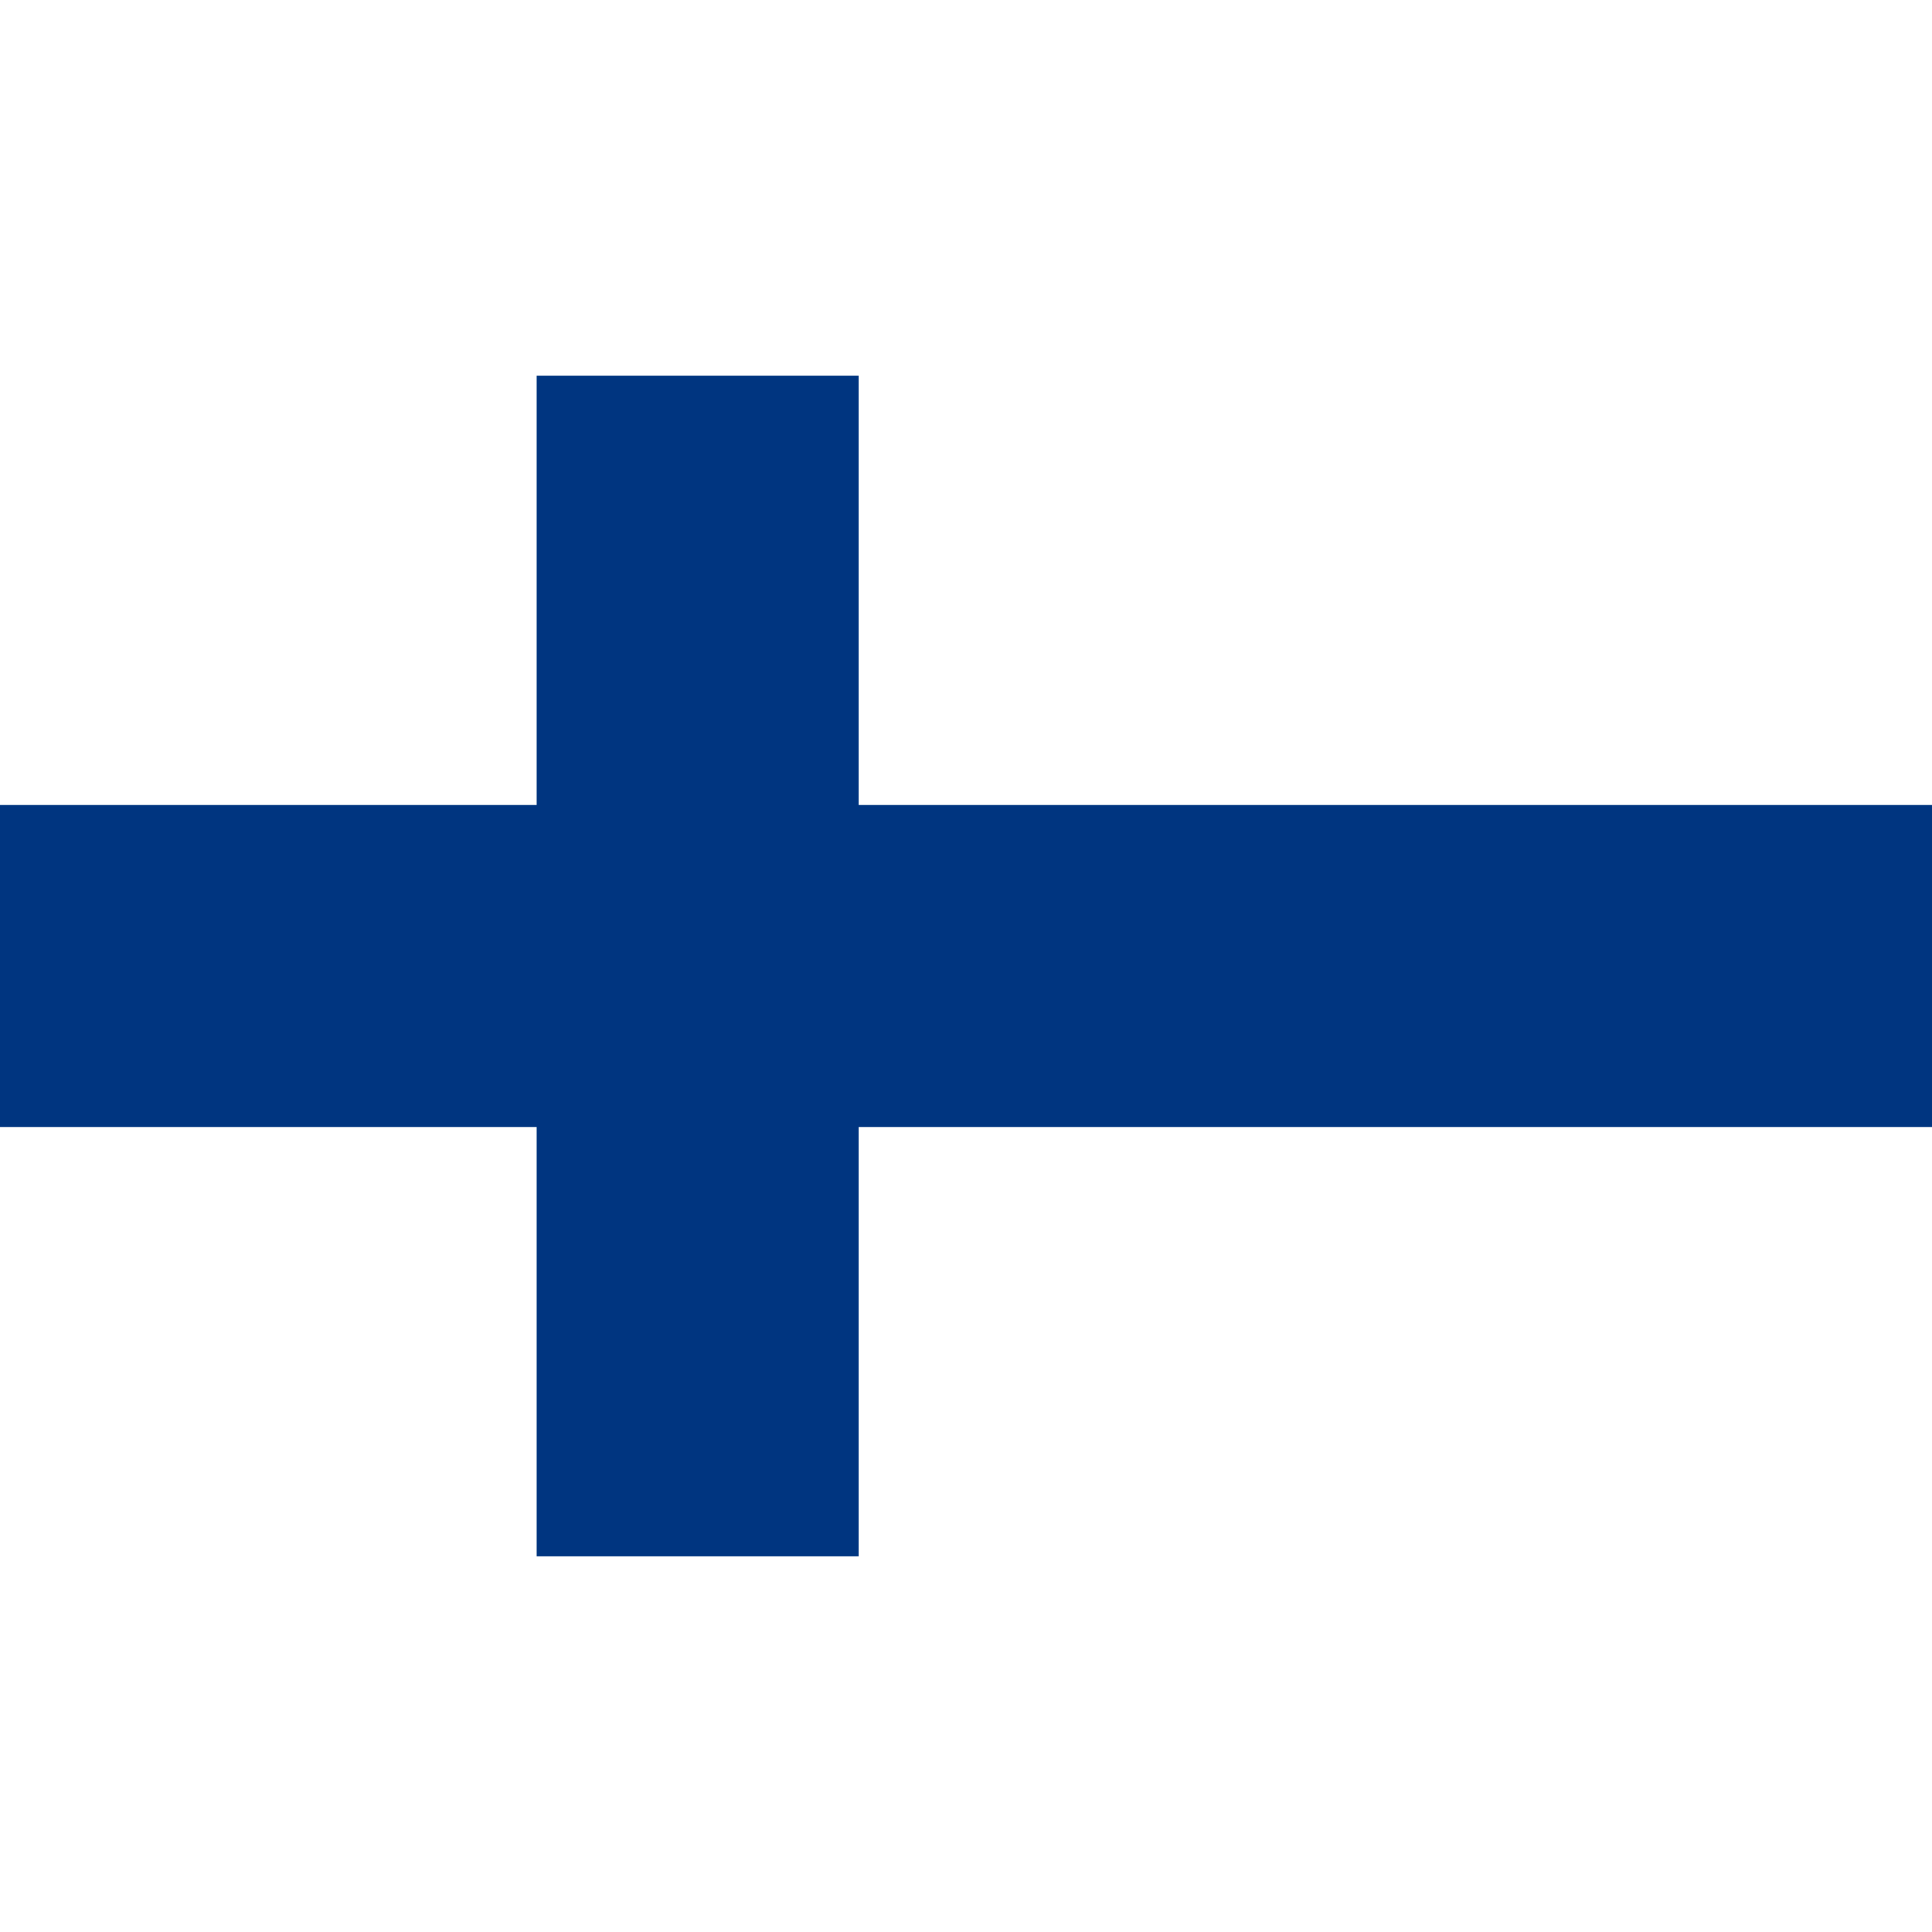 <svg width="15" height="15" viewBox="0 0 18 11" xmlns="http://www.w3.org/2000/svg">
  <rect width="18" height="11" fill="#FFF"/>
  <rect x="5" width="3" height="11" fill="#003580"/>
  <rect y="4" width="18" height="3" fill="#003580"/>
</svg>
